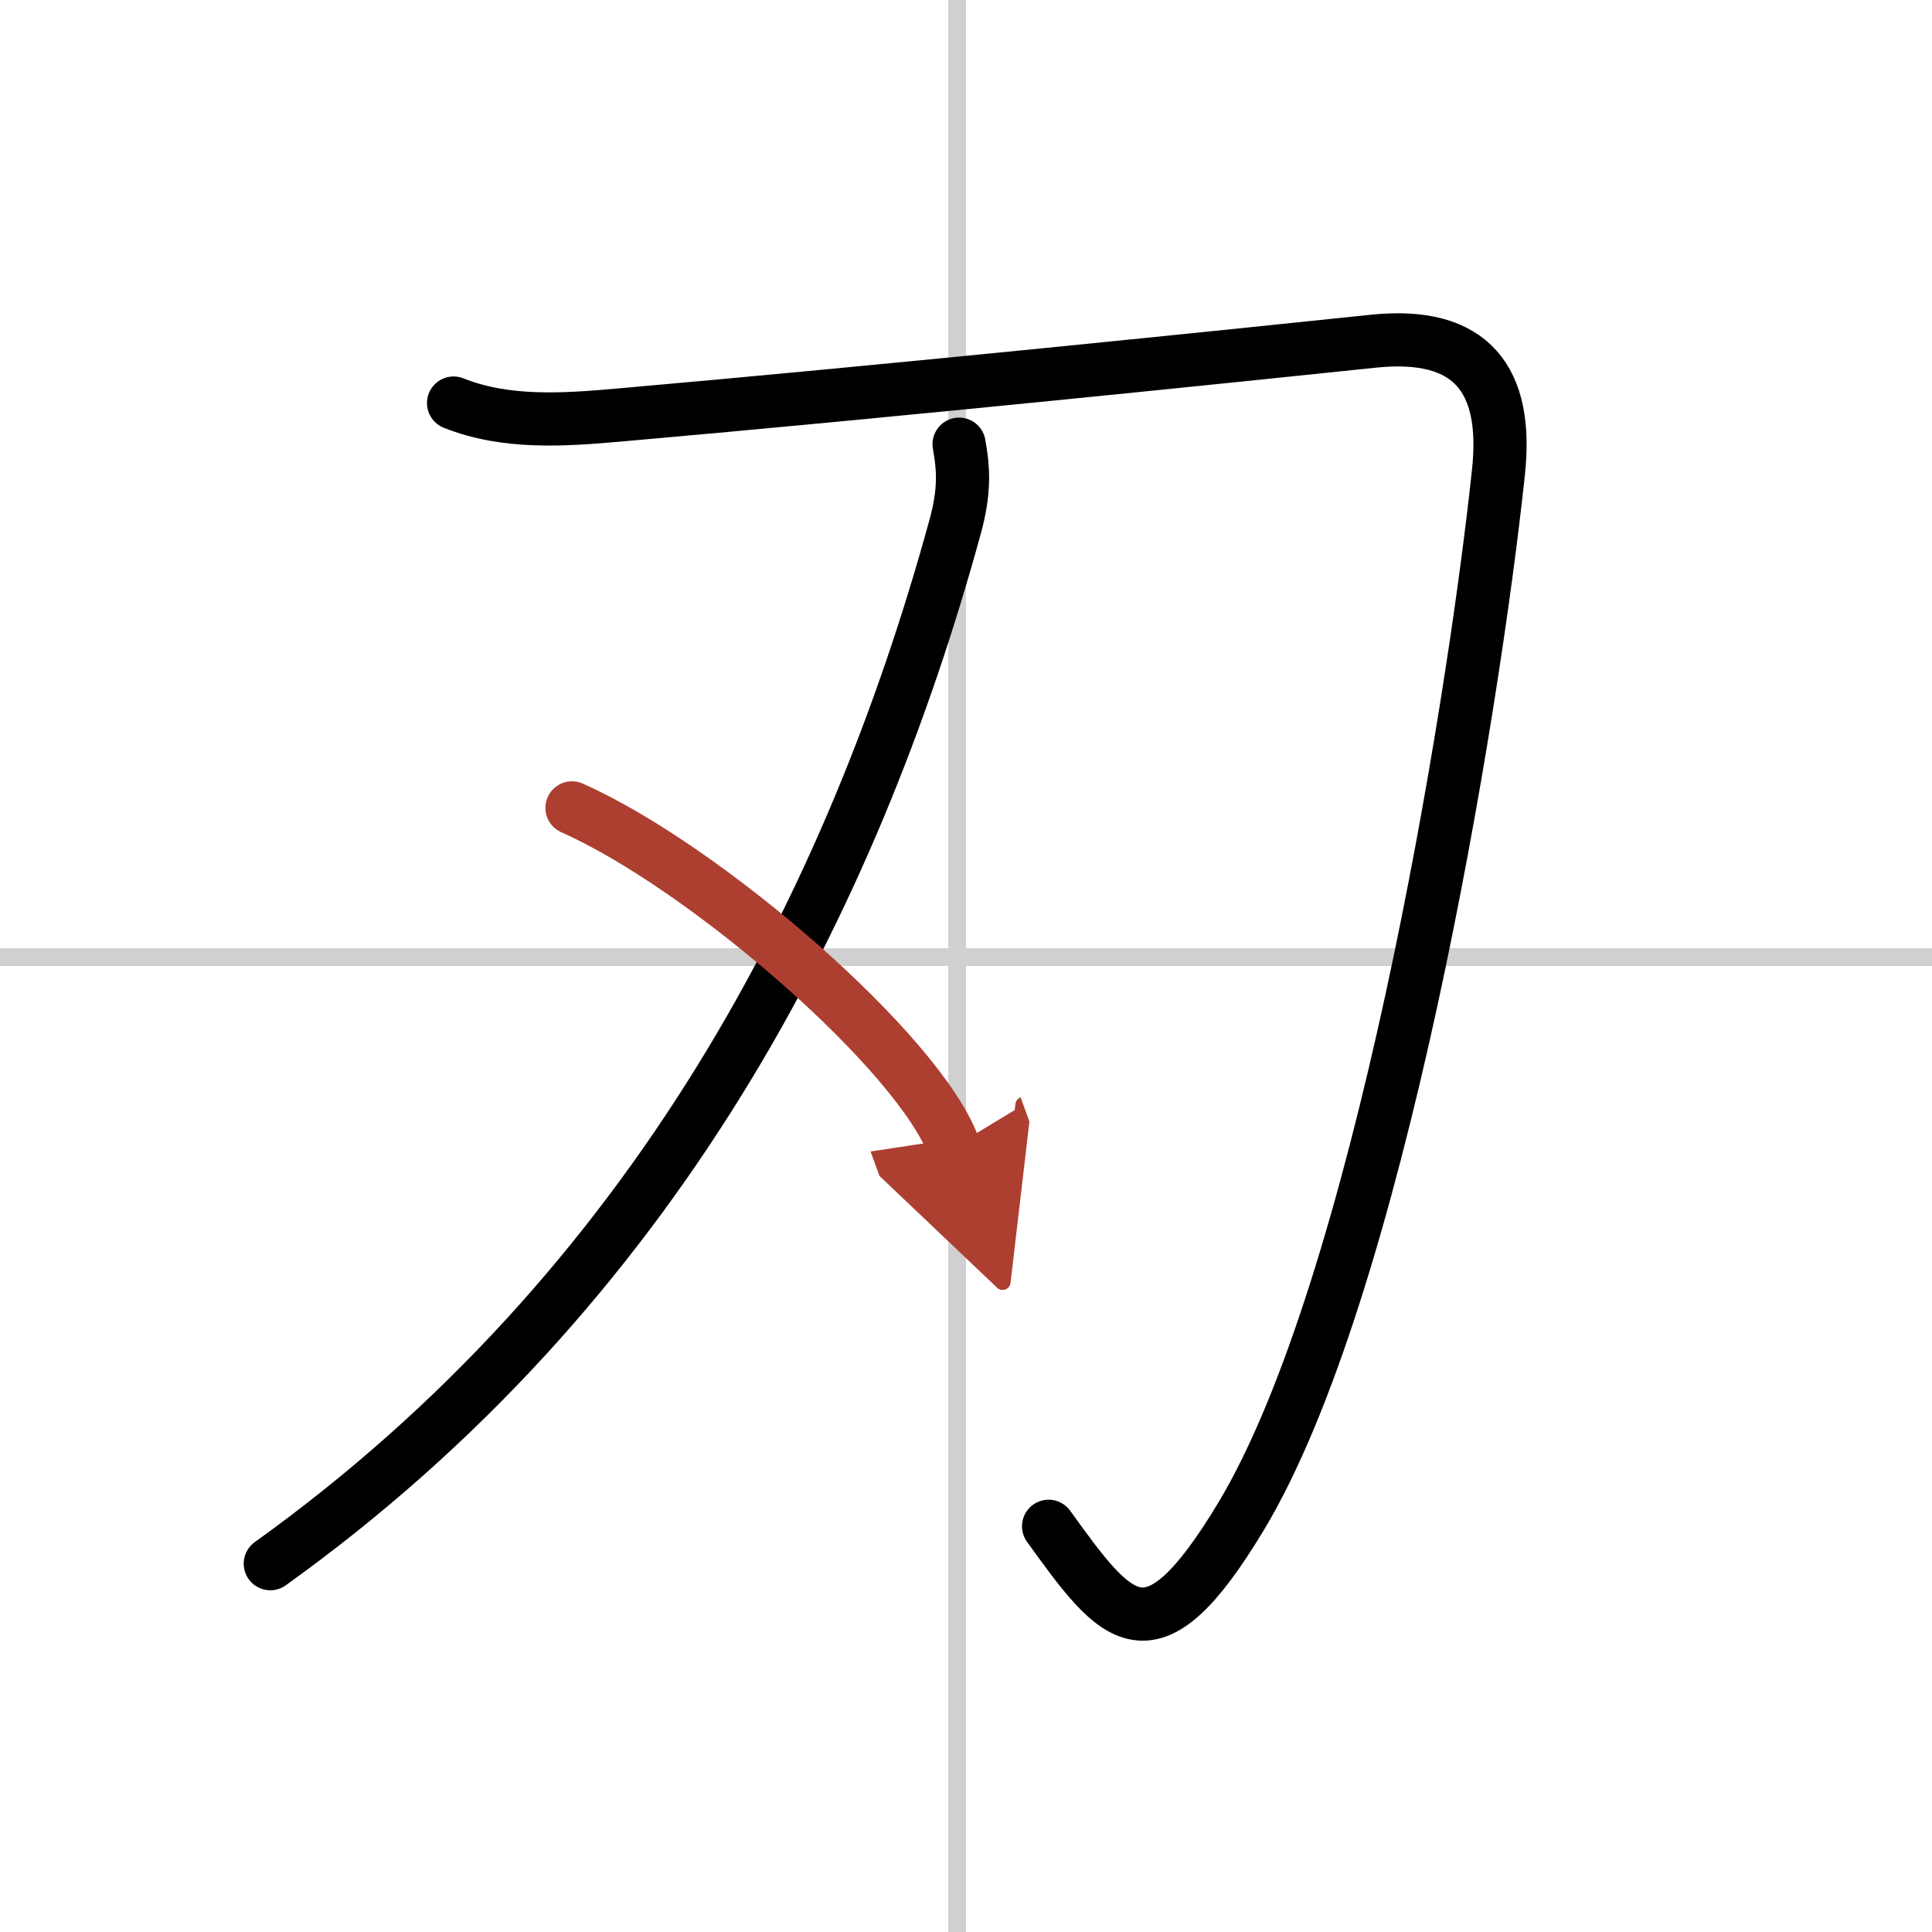<svg width="400" height="400" viewBox="0 0 109 109" xmlns="http://www.w3.org/2000/svg"><defs><marker id="a" markerWidth="4" orient="auto" refX="1" refY="5" viewBox="0 0 10 10"><polyline points="0 0 10 5 0 10 1 5" fill="#ad3f31" stroke="#ad3f31"/></marker></defs><g fill="none" stroke="#000" stroke-linecap="round" stroke-linejoin="round" stroke-width="3"><rect width="100%" height="100%" fill="#fff" stroke="#fff"/><line x1="54" x2="54" y2="109" stroke="#d0d0d0" stroke-width="1"/><line x2="109" y1="54" y2="54" stroke="#d0d0d0" stroke-width="1"/><path d="m25.59 22.74c2.96 1.18 6.22 0.95 9.29 0.68 15.63-1.37 35.05-3.38 42.6-4.17 5.57-0.58 7.62 2.19 7.06 7.39-1.46 13.76-6.81 46.15-14.55 58.96-5.08 8.41-6.93 5.92-10.83 0.51"/><path d="M54.11,25.06c0.26,1.44,0.32,2.67-0.22,4.65C48.12,50.75,37,72.62,15.25,88.22"/><path d="m32.27 45.58c7.6 3.38 19.64 13.88 21.54 19.13" marker-end="url(#a)" stroke="#ad3f31"/></g></svg>
